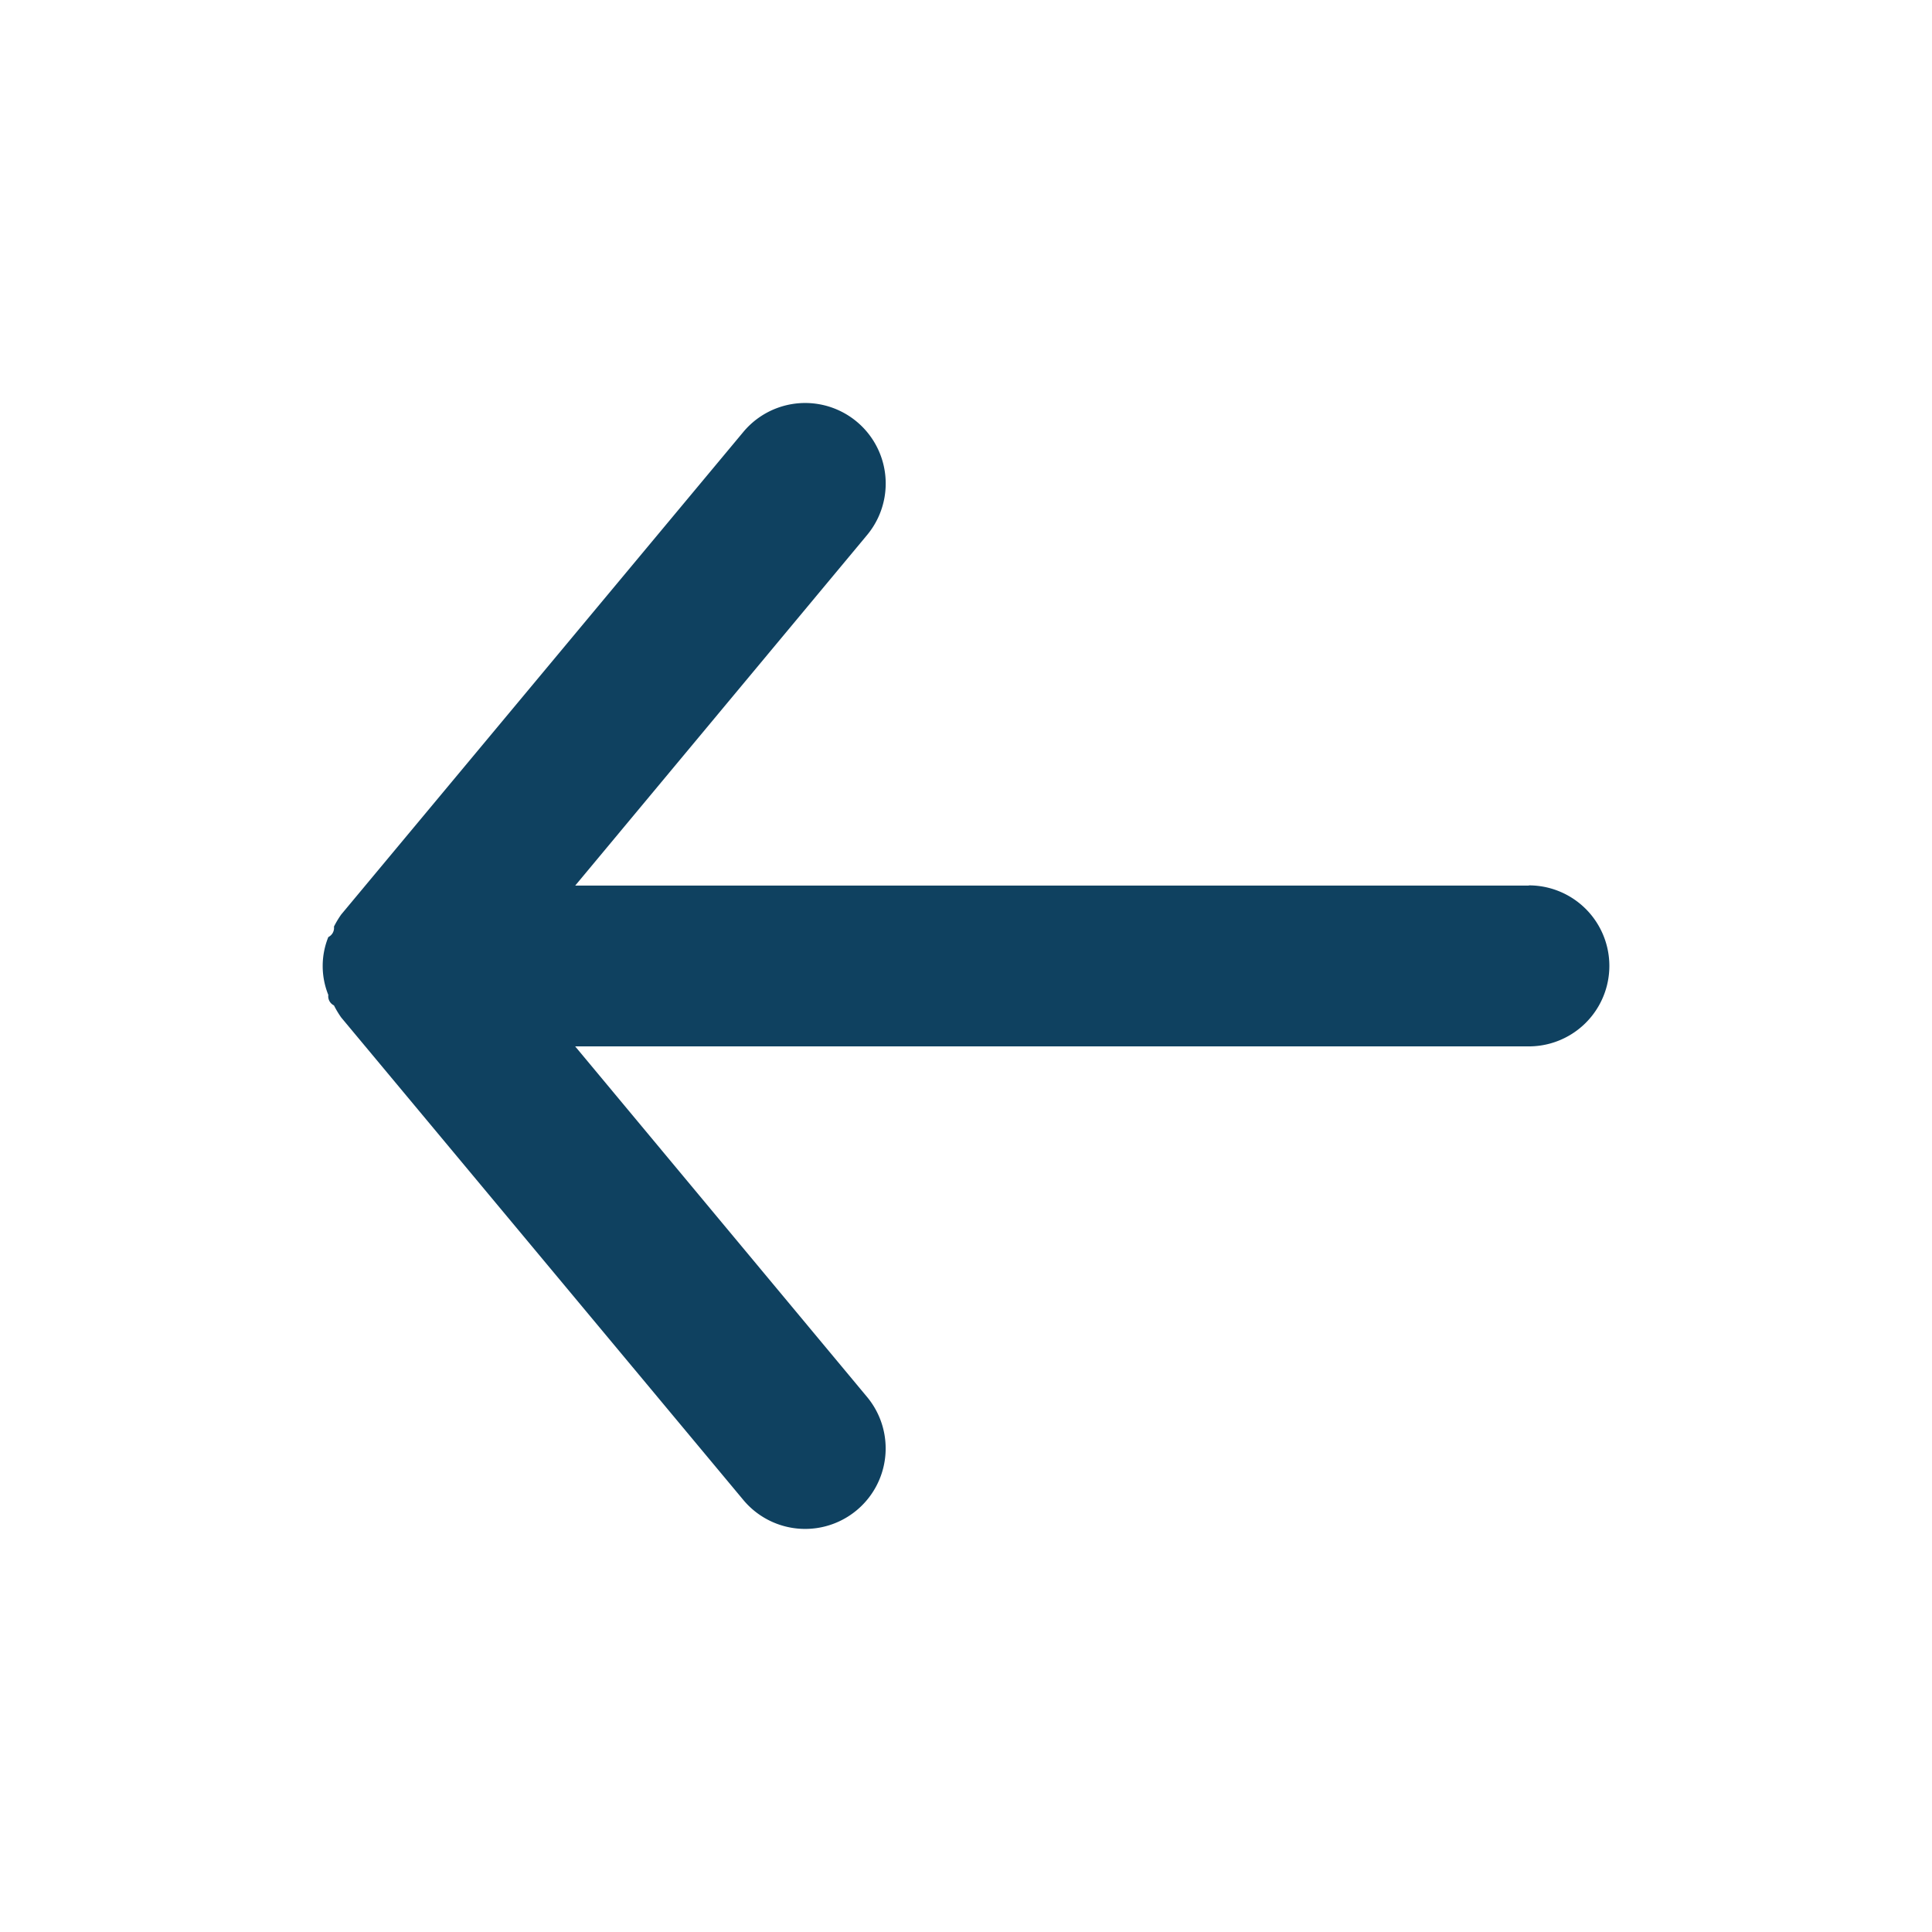 <svg xmlns="http://www.w3.org/2000/svg" width="48" height="48" viewBox="0 0 48 48"><defs><style>.a,.b{fill:#0f4160;}.a{opacity:0;}</style></defs><g transform="translate(0.027 0.027)"><rect class="a" width="48" height="48" transform="translate(47.973 -0.027) rotate(90)"/><path class="b" d="M33.966,16.988H10.273l7.252-8.71A2,2,0,1,0,14.448,5.72L4.459,17.707a2.377,2.377,0,0,0-.18.3.253.253,0,0,1-.14.26,1.919,1.919,0,0,0,0,1.438.253.253,0,0,0,.14.26,2.377,2.377,0,0,0,.18.3L14.448,32.25a2,2,0,1,0,3.076-2.557l-7.252-8.71H33.966a2,2,0,0,0,0-4Z" transform="translate(3.991 4.987)"/></g></svg>